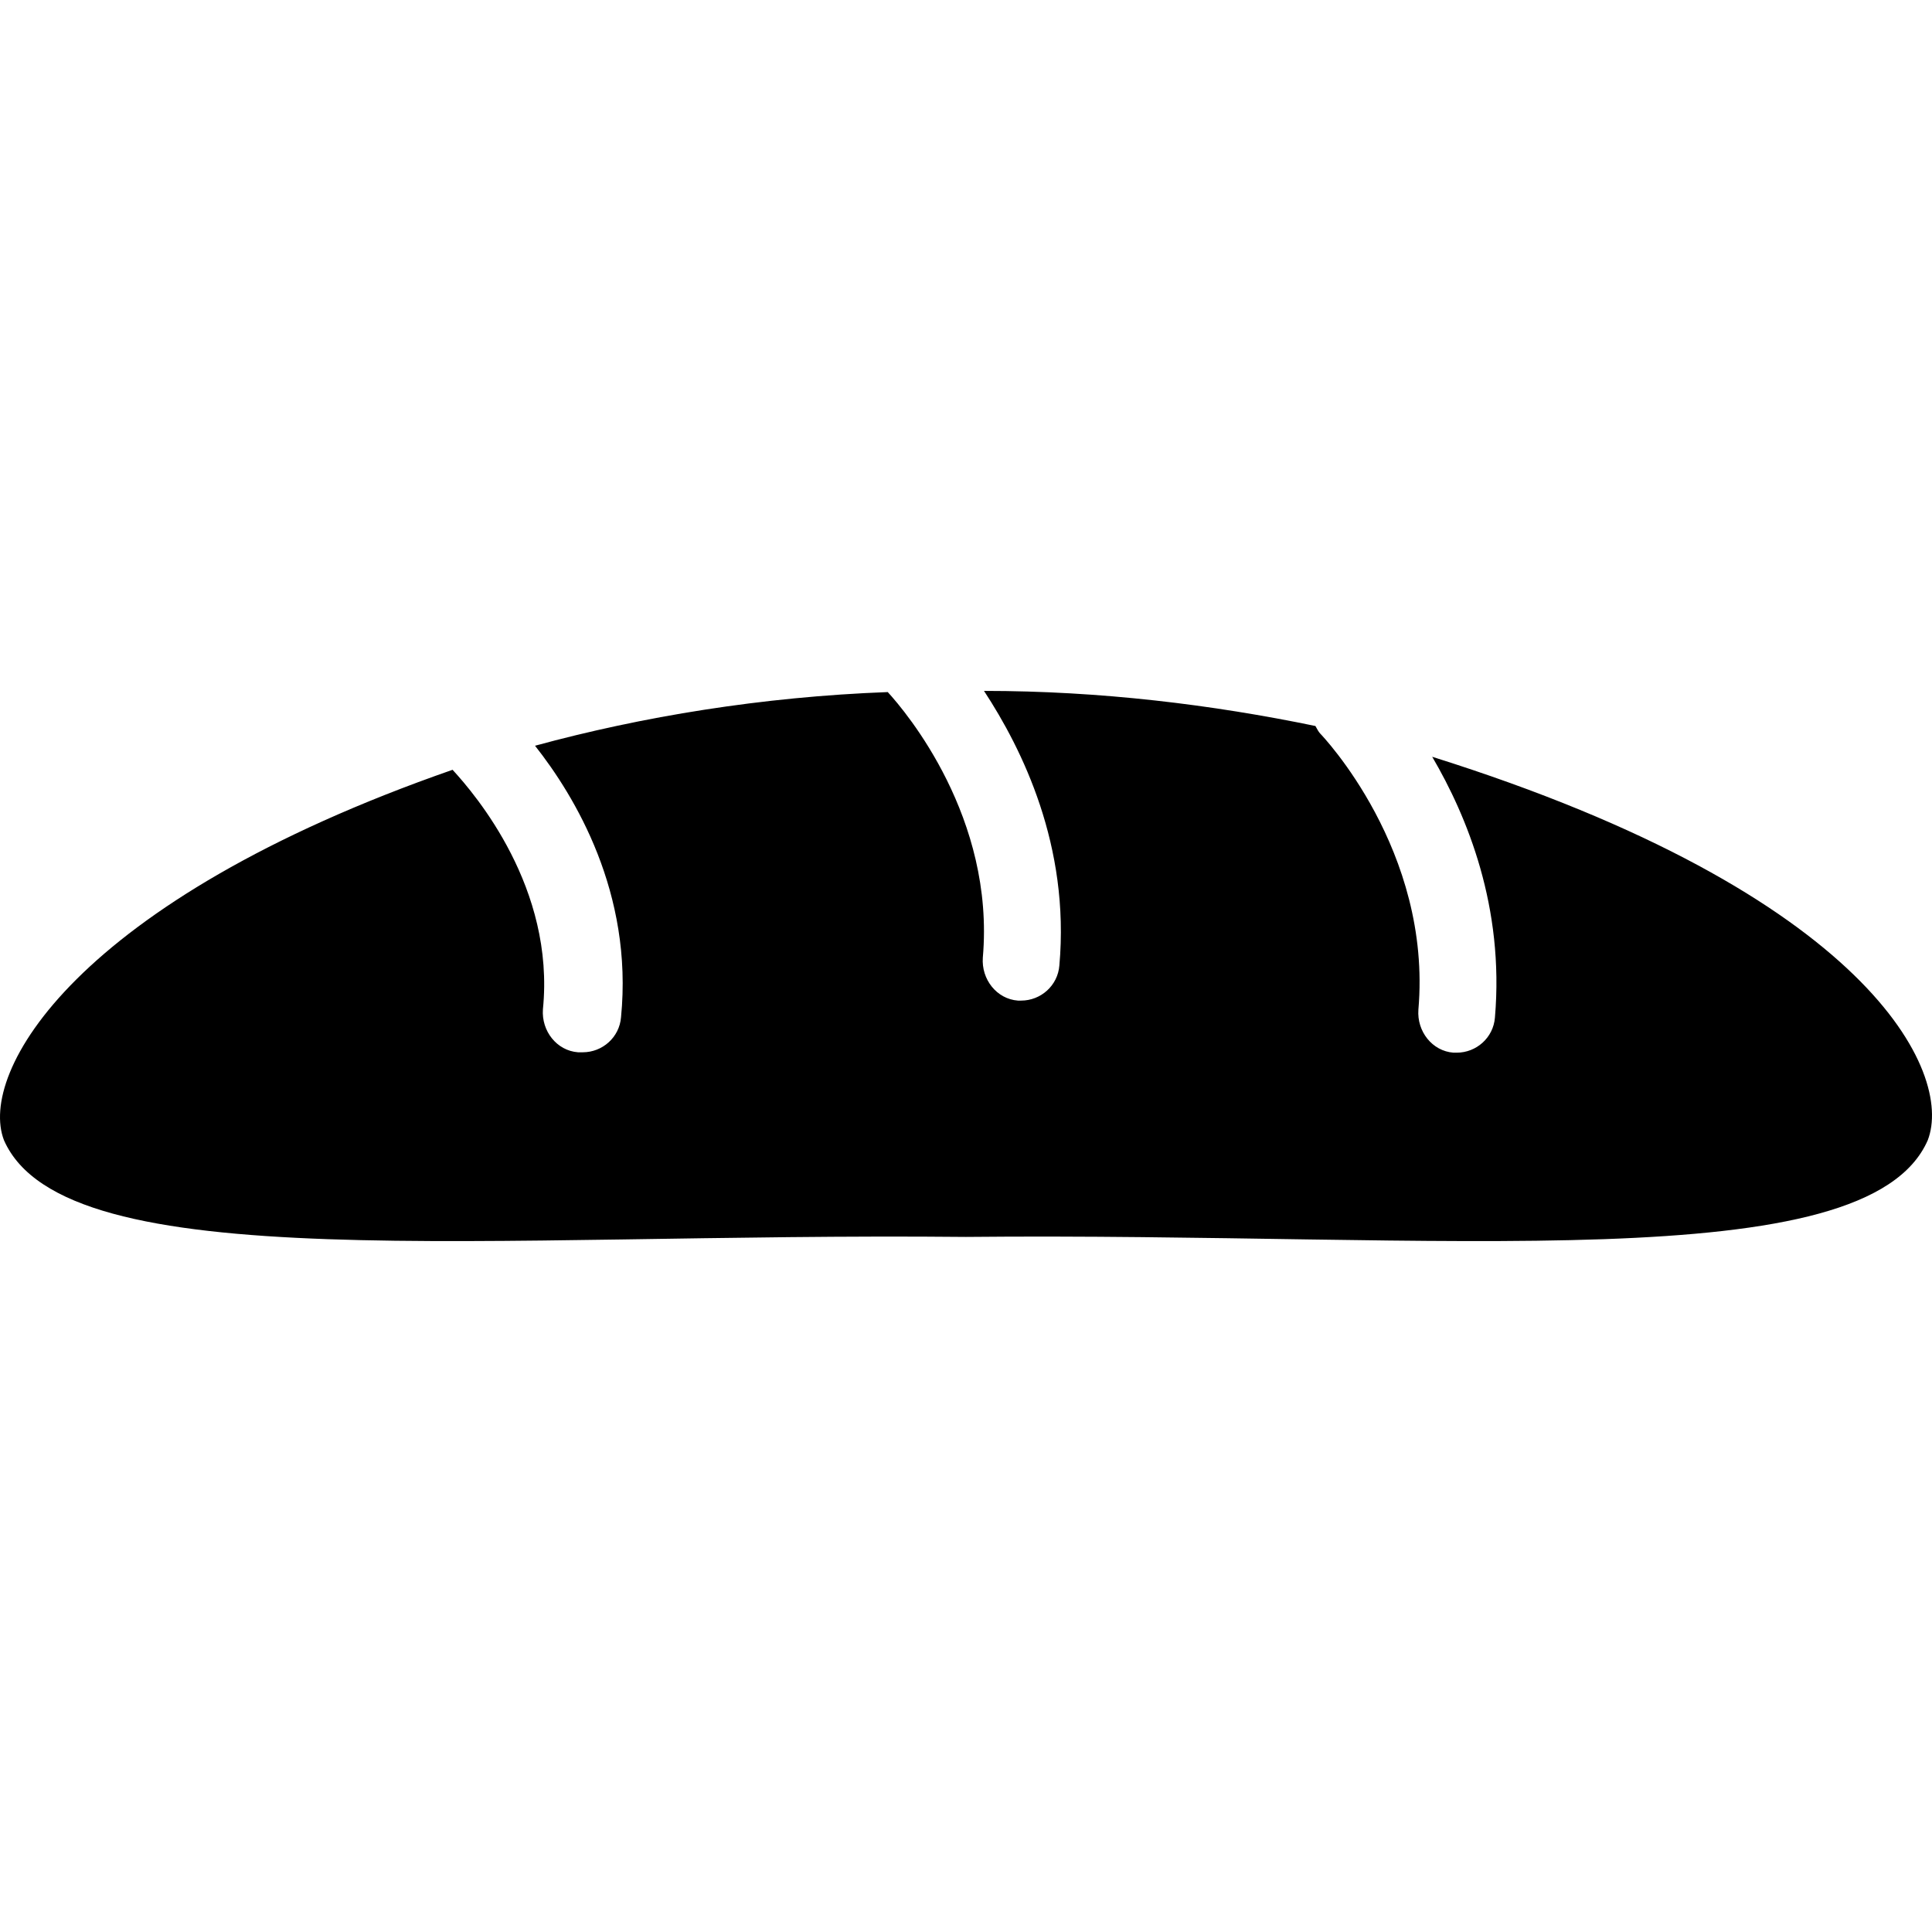 <?xml version="1.0" encoding="iso-8859-1"?>
<!-- Generator: Adobe Illustrator 19.0.0, SVG Export Plug-In . SVG Version: 6.00 Build 0)  -->
<svg version="1.1" id="Capa_1" xmlns="http://www.w3.org/2000/svg" xmlns:xlink="http://www.w3.org/1999/xlink" x="0px" y="0px"
	 viewBox="0 0 489.691 489.691" style="enable-background:new 0 0 489.691 489.691;" xml:space="preserve">
<g>
	<g>
		<path d="M363.01,191.816c8.9,15.2,18.3,38.1,15.9,66.1c-0.4,5.1-4.7,8.9-9.7,8.9c-0.4,0-0.8,0-0.8,0c-5.4-0.4-9.3-5.4-8.9-10.9
			c3.5-40.4-24.5-69.6-24.9-70s-0.8-1.2-1.2-1.9c-26.1-5.4-54.4-8.9-84-8.9c9.7,14.8,21.8,39.3,19.1,69.6c-0.4,5.1-4.7,8.9-9.7,8.9
			c-0.4,0-0.8,0-0.8,0c-5.4-0.4-9.3-5.4-8.9-10.9c3.1-35.4-19.4-62.2-24.1-67.3c-31.9,1.2-62.2,6.2-89.4,13.6
			c10.1,12.8,24.9,37.3,21.8,68.8c-0.4,5.1-4.7,8.9-9.7,8.9c-0.4,0-0.8,0-1.2,0c-5.4-0.4-9.3-5.4-8.9-10.9
			c3.1-30.7-17.1-54.4-22.9-60.7c-95.9,33.4-120.3,76.8-113.7,93.9c15.6,35.4,122.1,23.3,243.8,24.5
			c121.3-1.2,228.3,10.9,243.8-24.5C495.21,271.916,473.81,226.616,363.01,191.816z"/>
	</g>
</g>
<g>
</g>
<g>
</g>
<g>
</g>
<g>
</g>
<g>
</g>
<g>
</g>
<g>
</g>
<g>
</g>
<g>
</g>
<g>
</g>
<g>
</g>
<g>
</g>
<g>
</g>
<g>
</g>
<g>
</g>
</svg>
